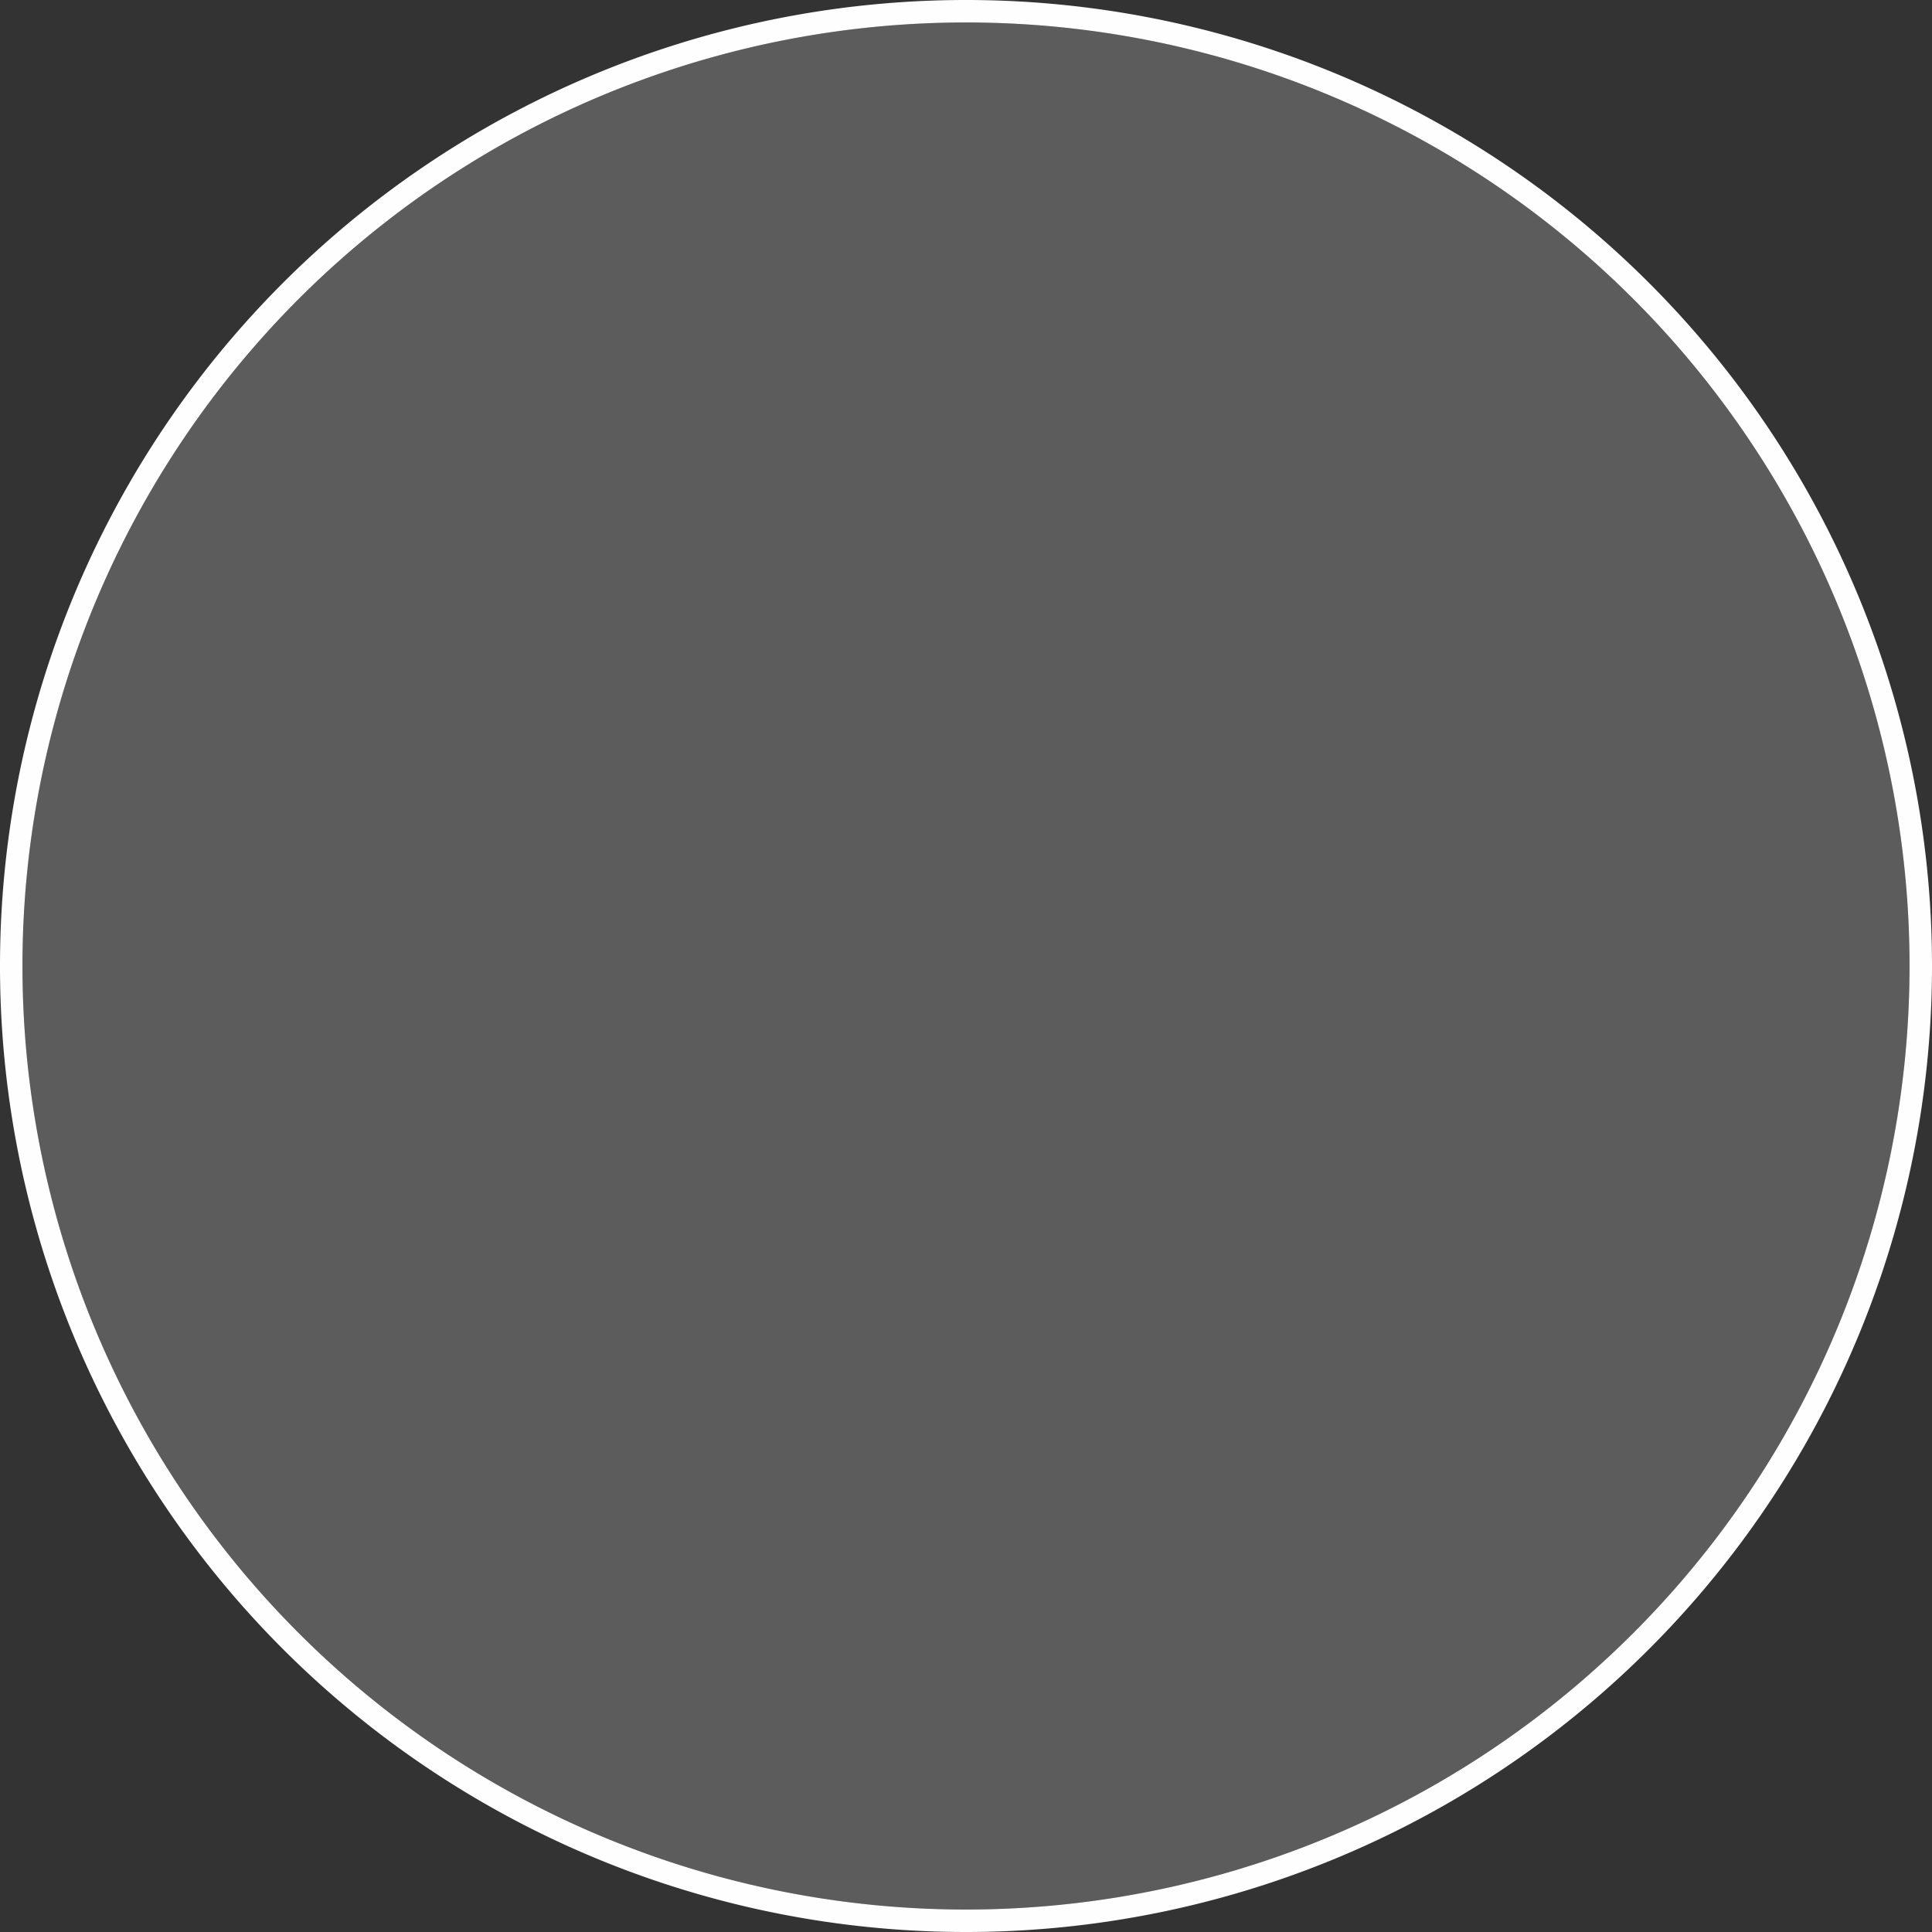 ﻿<?xml version="1.0" encoding="utf-8"?>
<svg version="1.1" xmlns:xlink="http://www.w3.org/1999/xlink" width="86px" height="86px" xmlns="http://www.w3.org/2000/svg">
  <rect width="100%" height="100%" fill="#333333" stroke="none"/>
  <g transform="matrix(1 0 0 1 -50 -878 )">
    <path d="M 51 921  A 42 42 0 0 1 93 879 A 42 42 0 0 1 135 921 A 42 42 0 0 1 93 963 A 42 42 0 0 1 51 921 Z " fill-rule="nonzero" fill="#ffffff" stroke="none" fill-opacity="0.2" />
    <path d="M 50.5 921  A 42.5 42.5 0 0 1 93 878.5 A 42.5 42.5 0 0 1 135.5 921 A 42.5 42.5 0 0 1 93 963.5 A 42.5 42.5 0 0 1 50.5 921 Z " stroke-width="1" stroke="#ffffff" fill="none" stroke-opacity="0.996" />
  </g>
</svg>